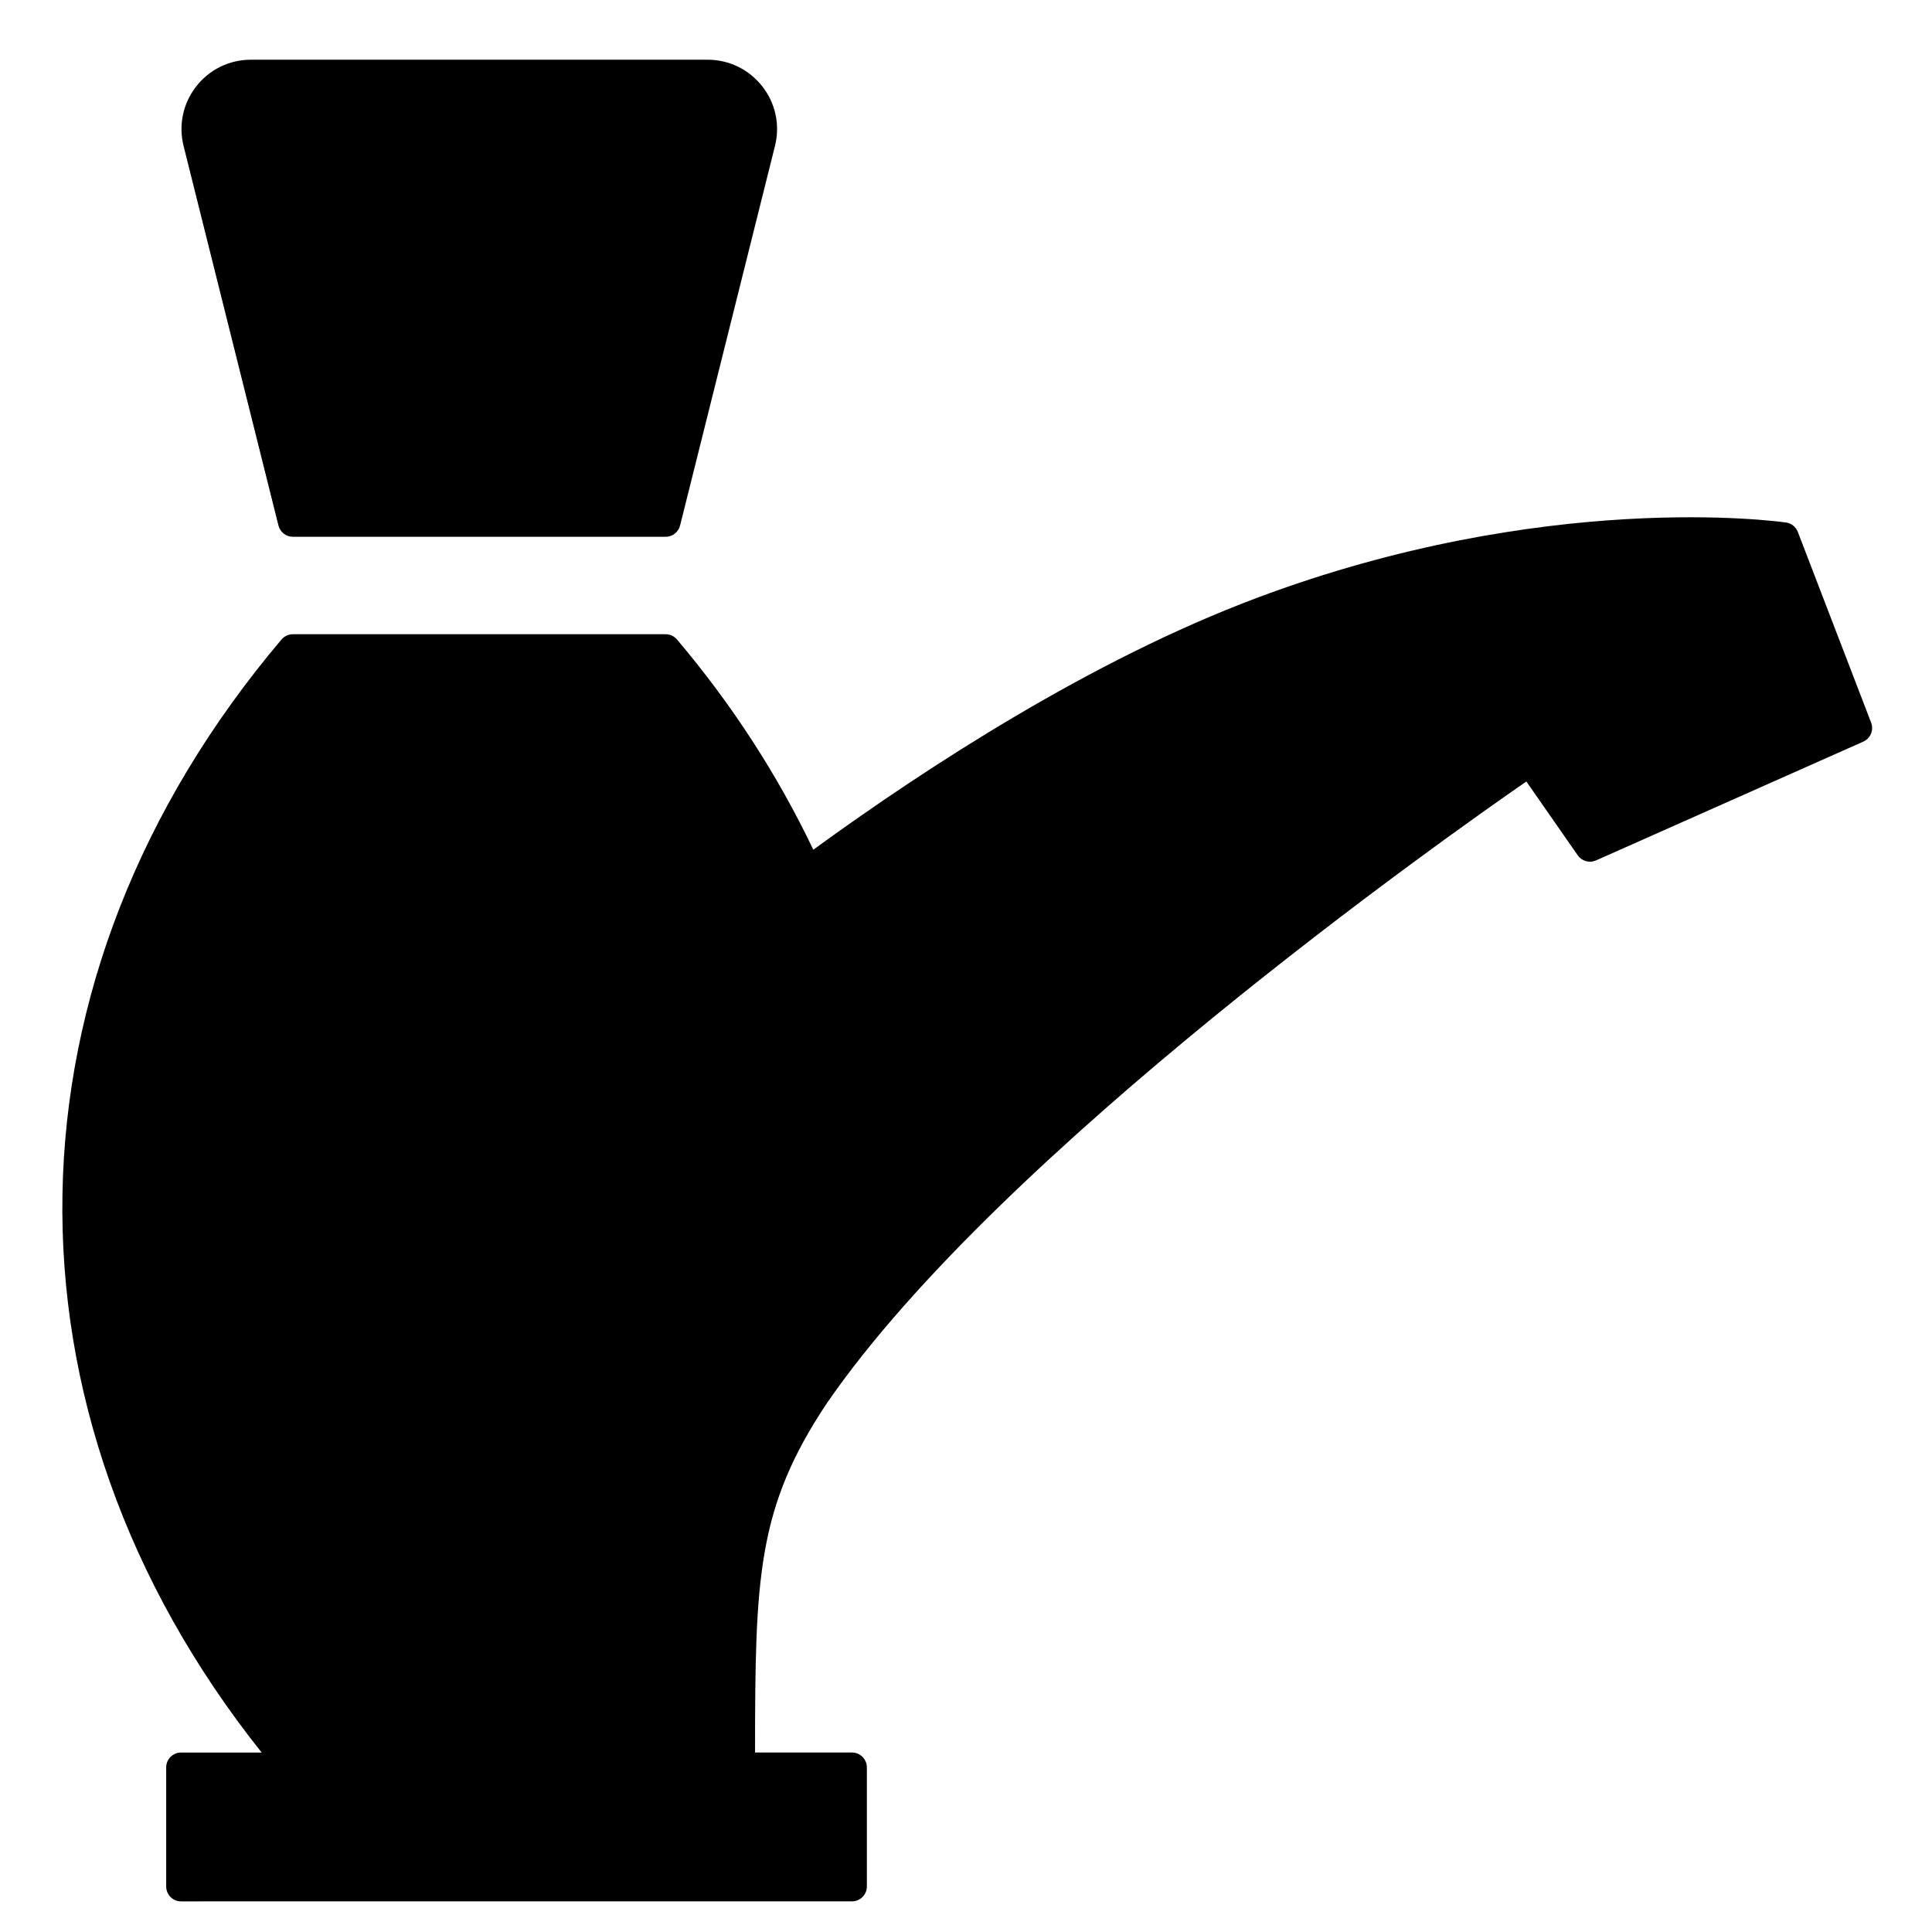 <?xml version="1.0" encoding="UTF-8"?>
<!-- Uploaded to: ICON Repo, www.iconrepo.com, Generator: ICON Repo Mixer Tools -->
<svg fill="#000000" width="800px" height="800px" version="1.1" viewBox="144 144 512 512" xmlns="http://www.w3.org/2000/svg">
 <path d="m192.65 182.68c-1.379-5.543-0.156-11.289 3.352-15.785 3.512-4.496 8.793-7.07 14.5-7.07h121.02c5.707 0 10.988 2.582 14.508 7.078 3.504 4.496 4.731 10.25 3.344 15.785l-25.145 100.58c-0.441 1.754-2.016 2.984-3.816 2.984l-98.805-0.004c-1.801 0-3.387-1.227-3.816-2.984zm447.23 152.85-19.438-50.57c-0.512-1.332-1.707-2.281-3.117-2.488-2.559-0.363-63.898-8.66-140.24 19.973-43.73 16.398-87.402 44.777-117.55 66.738-9.438-19.797-21.578-38.527-36.125-55.711-0.746-0.883-1.844-1.395-3.008-1.395h-98.793c-1.156 0-2.258 0.512-3.008 1.395-75.656 89.418-77.387 204.36-5.258 294.97h-21.363c-2.172 0-3.938 1.762-3.938 3.938v31.566c0 2.172 1.762 3.938 3.938 3.938l177.81-0.004c2.172 0 3.938-1.762 3.938-3.938v-31.566c0-2.172-1.762-3.938-3.938-3.938h-25.695c0.016-46.461 0.527-64.809 19.066-92.621 45.957-66.73 164.33-150.19 185.34-164.71l13.625 19.57c1.078 1.543 3.109 2.102 4.824 1.348l70.848-31.488c1.914-0.852 2.824-3.055 2.078-5.008z"/>
</svg>